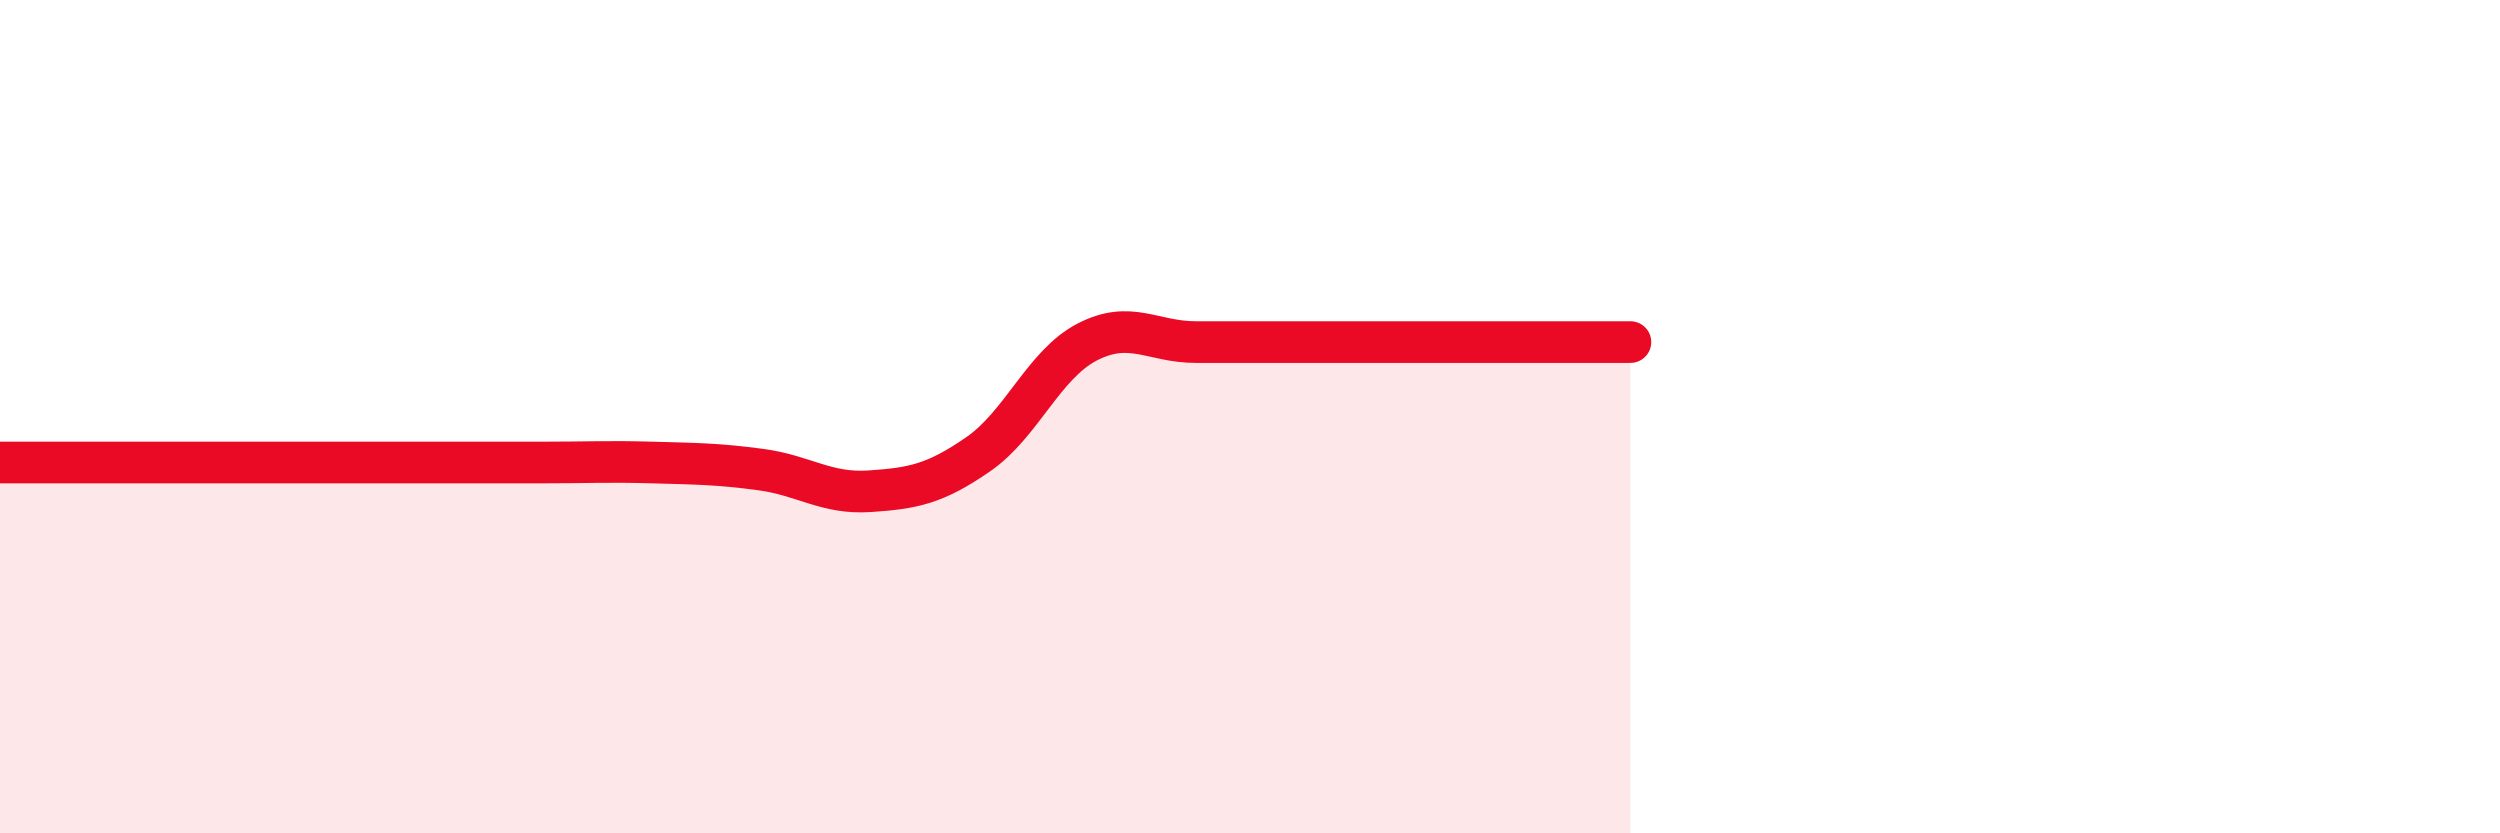 
    <svg width="60" height="20" viewBox="0 0 60 20" xmlns="http://www.w3.org/2000/svg">
      <path
        d="M 0,11.1 C 0.52,11.1 1.57,11.1 2.61,11.1 C 3.65,11.1 4.18,11.1 5.22,11.1 C 6.26,11.1 6.79,11.1 7.83,11.1 C 8.87,11.1 9.39,11.1 10.43,11.1 C 11.47,11.1 12,11.1 13.04,11.1 C 14.08,11.1 14.61,11.07 15.65,11.1 C 16.69,11.13 17.22,11.13 18.26,11.27 C 19.3,11.41 19.83,11.86 20.87,11.79 C 21.91,11.72 22.44,11.62 23.48,10.9 C 24.52,10.18 25.05,8.75 26.09,8.21 C 27.13,7.67 27.66,8.21 28.7,8.21 C 29.74,8.21 30.26,8.21 31.3,8.21 C 32.34,8.21 32.87,8.21 33.91,8.21 C 34.95,8.21 35.48,8.21 36.52,8.21 C 37.56,8.21 38.61,8.21 39.13,8.21L39.13 20L0 20Z"
        fill="#EB0A25"
        opacity="0.1"
        stroke-linecap="round"
        stroke-linejoin="round"
      />
      <path
        d="M 0,11.1 C 0.52,11.1 1.57,11.1 2.61,11.1 C 3.65,11.1 4.18,11.1 5.22,11.1 C 6.26,11.1 6.79,11.1 7.83,11.1 C 8.87,11.1 9.39,11.1 10.43,11.1 C 11.47,11.1 12,11.1 13.04,11.1 C 14.08,11.1 14.61,11.07 15.65,11.1 C 16.69,11.13 17.22,11.13 18.26,11.27 C 19.3,11.41 19.83,11.86 20.87,11.79 C 21.91,11.72 22.44,11.62 23.48,10.9 C 24.52,10.18 25.05,8.75 26.09,8.21 C 27.13,7.67 27.66,8.21 28.7,8.21 C 29.74,8.21 30.26,8.21 31.3,8.21 C 32.34,8.21 32.87,8.21 33.91,8.21 C 34.95,8.21 35.48,8.21 36.52,8.21 C 37.56,8.21 38.61,8.21 39.13,8.21"
        stroke="#EB0A25"
        stroke-width="1"
        fill="none"
        stroke-linecap="round"
        stroke-linejoin="round"
      />
    </svg>
  